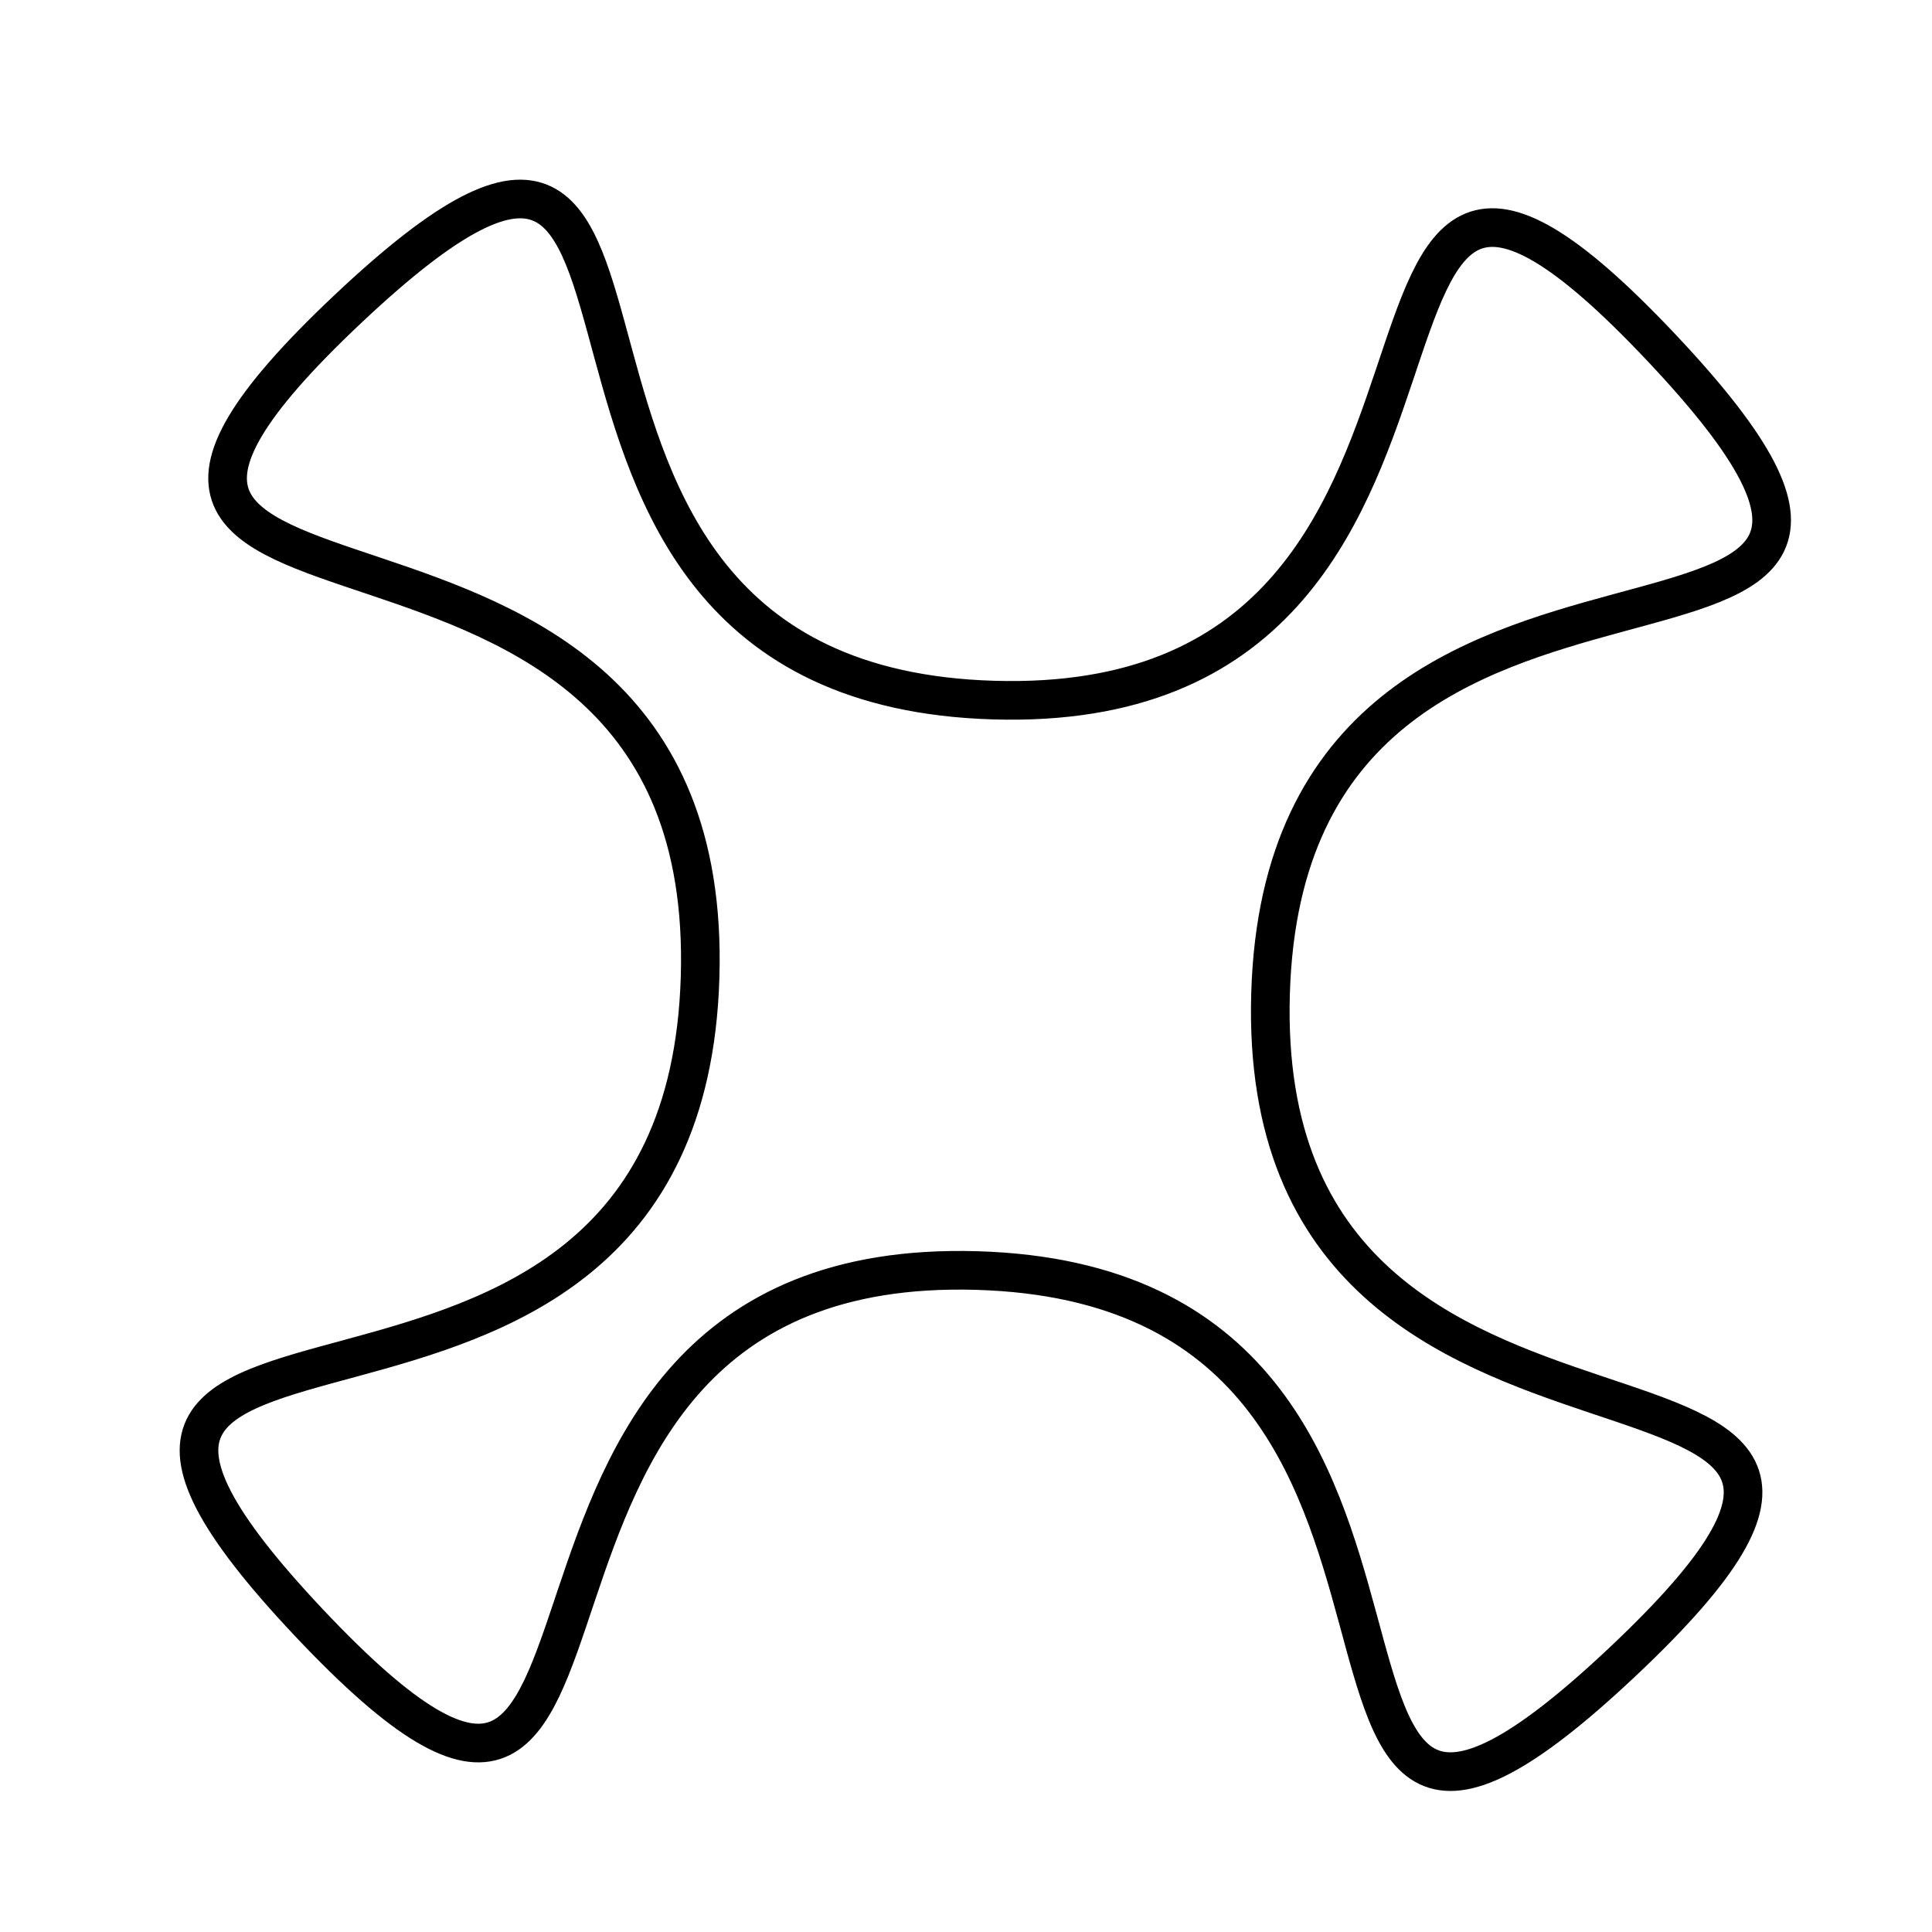 <?xml version="1.0" encoding="UTF-8" standalone="no"?>
<!-- Created with Inkscape (http://www.inkscape.org/) -->
<svg
   xmlns:dc="http://purl.org/dc/elements/1.1/"
   xmlns:cc="http://web.resource.org/cc/"
   xmlns:rdf="http://www.w3.org/1999/02/22-rdf-syntax-ns#"
   xmlns:svg="http://www.w3.org/2000/svg"
   xmlns="http://www.w3.org/2000/svg"
   xmlns:sodipodi="http://sodipodi.sourceforge.net/DTD/sodipodi-0.dtd"
   xmlns:inkscape="http://www.inkscape.org/namespaces/inkscape"
   width="100"
   height="100"
   id="svg2"
   sodipodi:version="0.32"
   inkscape:version="0.44.1"
   version="1.0"
   sodipodi:docbase="/Users/bryan/Documents/Teaching/Escher Book/Wiki Art"
   sodipodi:docname="D4.svg">
  <defs
     id="defs4" />
  <sodipodi:namedview
     id="base"
     pagecolor="#ffffff"
     bordercolor="#666666"
     borderopacity="1.0"
     gridtolerance="10000"
     guidetolerance="10"
     objecttolerance="10"
     inkscape:pageopacity="0.0"
     inkscape:pageshadow="2"
     inkscape:zoom="1"
     inkscape:cx="214.5"
     inkscape:cy="40"
     inkscape:document-units="px"
     inkscape:current-layer="layer1"
     width="100px"
     height="100px"
     showgrid="true"
     inkscape:window-width="823"
     inkscape:window-height="577"
     inkscape:window-x="52"
     inkscape:window-y="22" />
  <g
     inkscape:label="Layer 1"
     inkscape:groupmode="layer"
     id="layer1">
    <path
       sodipodi:type="star"
       style="fill:none;fill-opacity:1;stroke:black;stroke-width:2;stroke-linejoin:miter;stroke-miterlimit:4;stroke-dasharray:none;stroke-dashoffset:0;stroke-opacity:1"
       id="path1872"
       sodipodi:sides="4"
       sodipodi:cx="51"
       sodipodi:cy="51"
       sodipodi:r1="48.104053"
       sodipodi:r2="14.769037"
       sodipodi:arg1="0.81480145"
       sodipodi:arg2="1.6001996"
       inkscape:flatsided="false"
       inkscape:rounded="0.75"
       inkscape:randomized="0"
       d="M 84,86 C 62.673,106.108 79.865,66.624 50.566,65.763 C 21.267,64.901 36.108,105.327 16,84 C -4.108,62.673 35.376,79.865 36.237,50.566 C 37.099,21.267 -3.327,36.108 18,16 C 39.327,-4.108 22.135,35.376 51.434,36.237 C 80.733,37.099 65.892,-3.327 86,18 C 106.108,39.327 66.624,22.135 65.763,51.434 C 64.901,80.733 105.327,65.892 84,86 z " />
  </g>
</svg>
